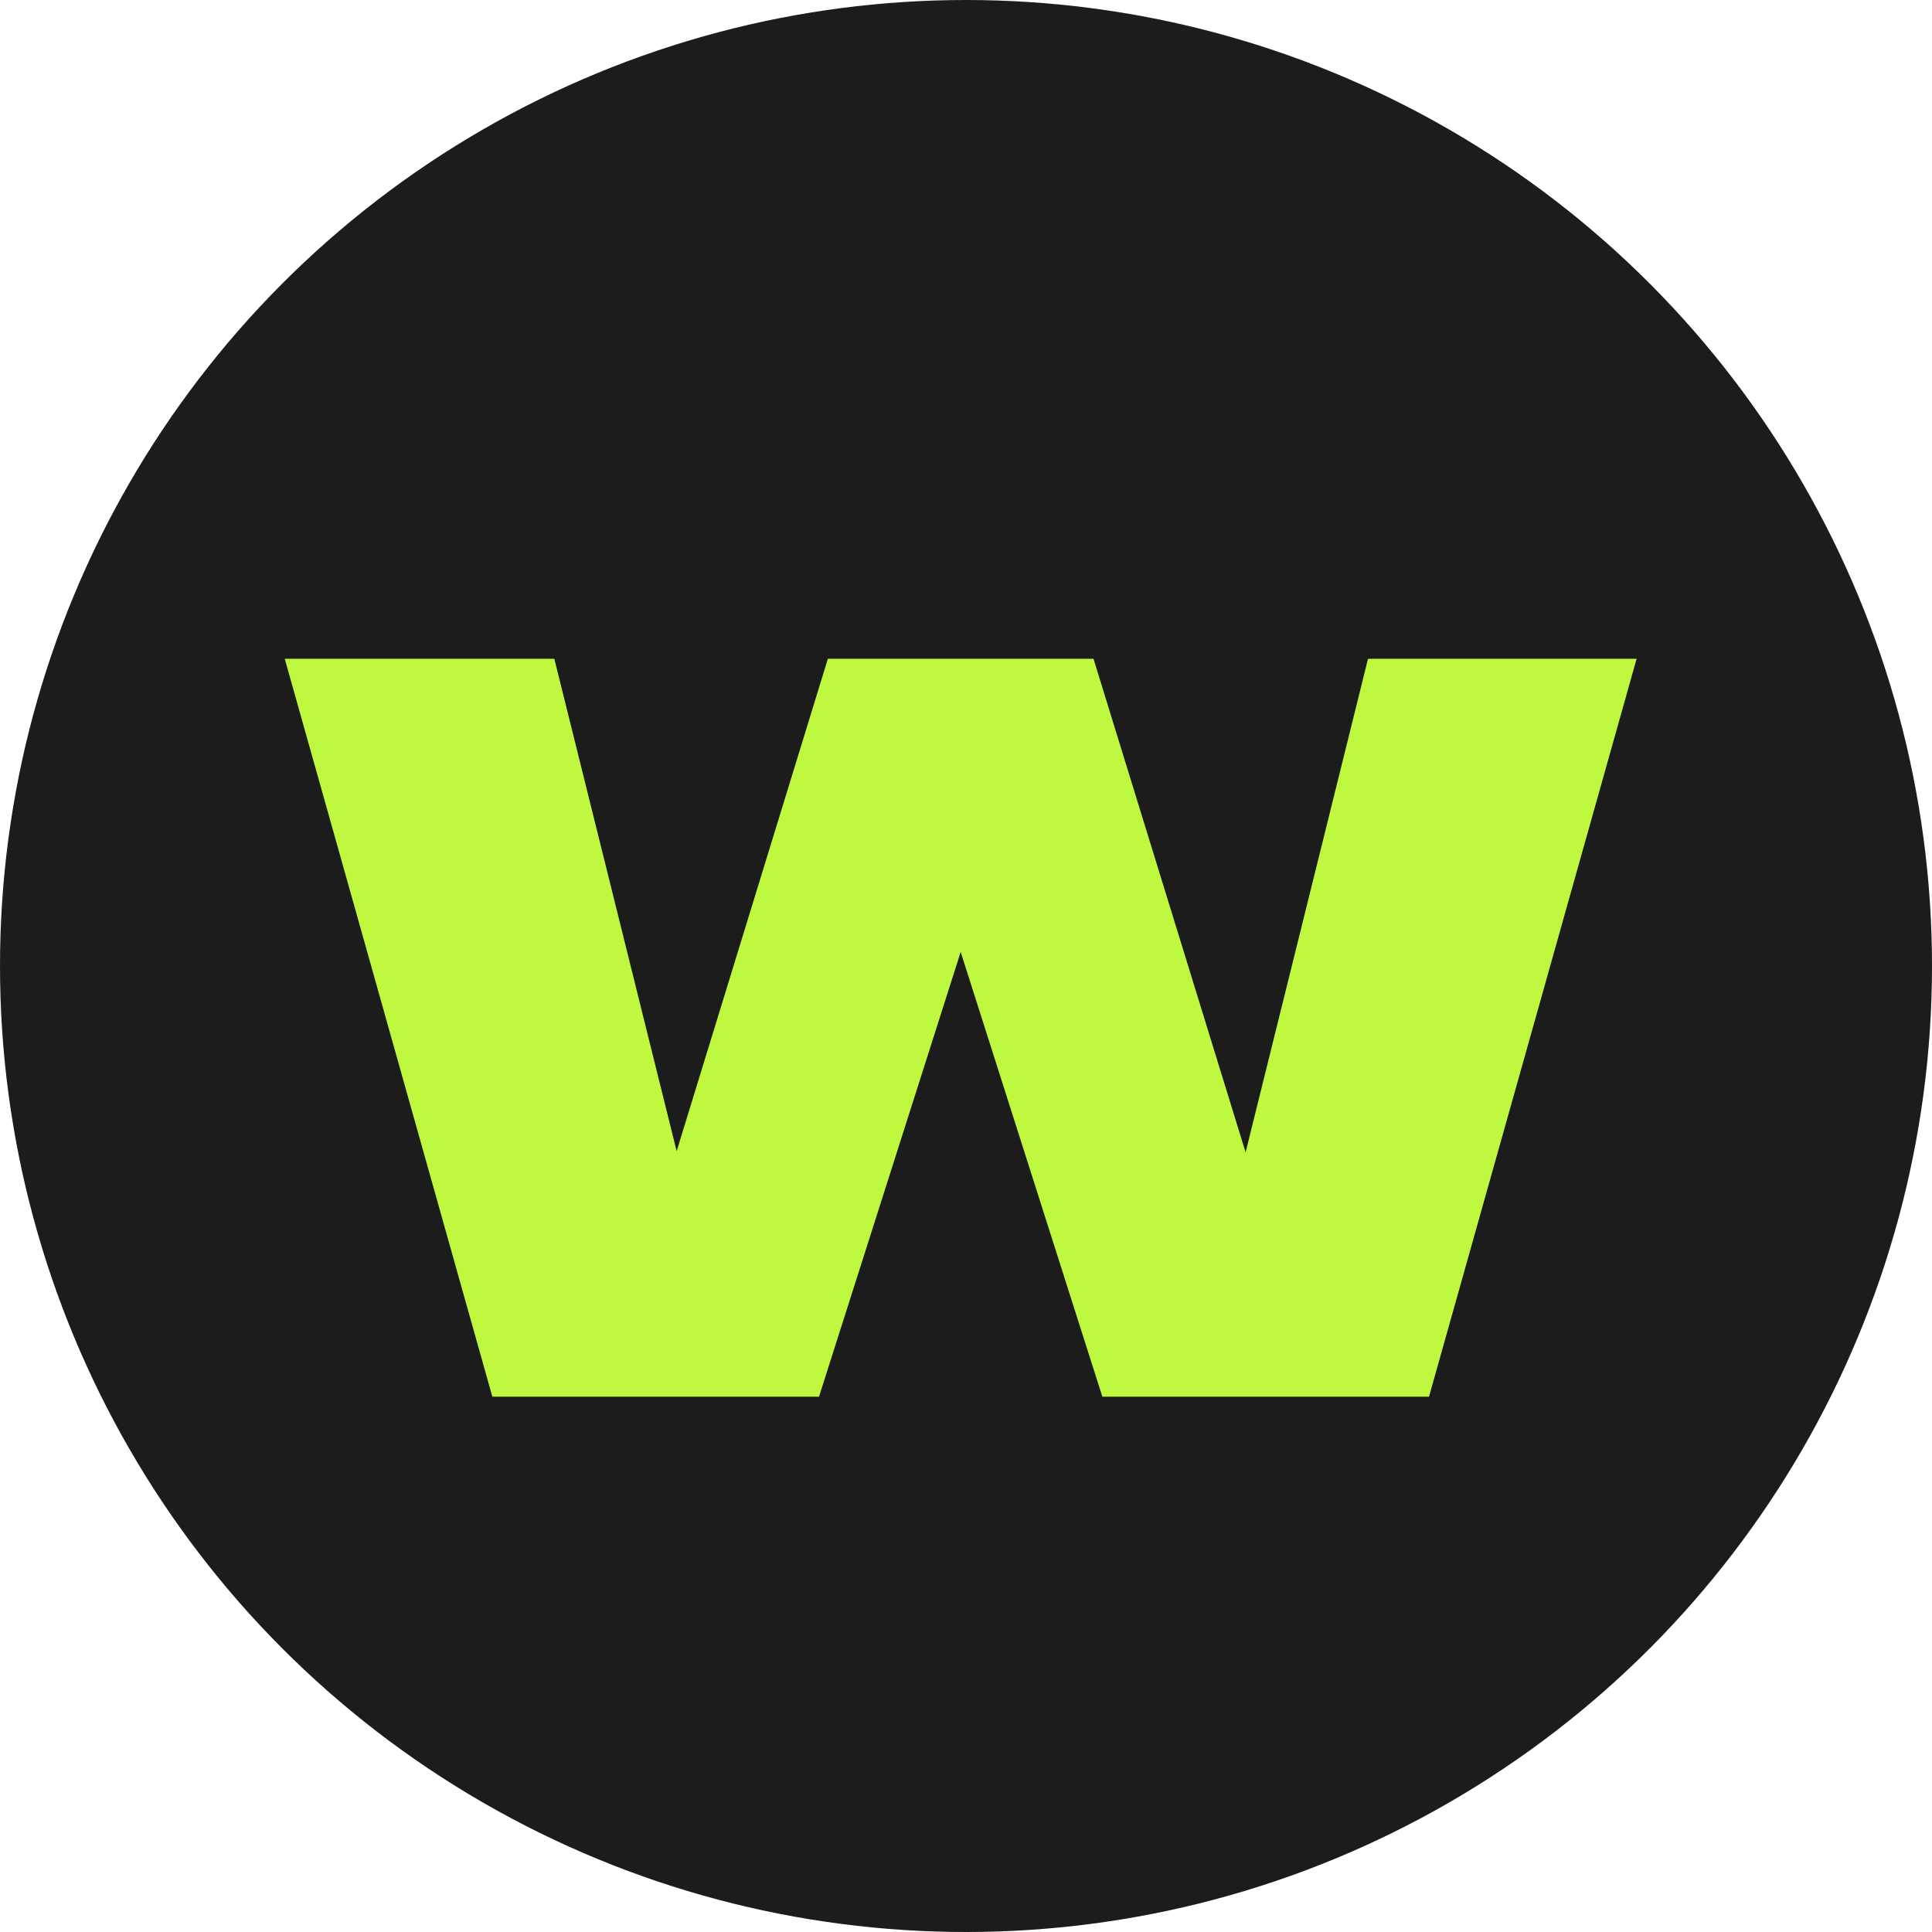 <svg width="314" height="314" viewBox="0 0 314 314" fill="none" xmlns="http://www.w3.org/2000/svg">
<circle cx="157" cy="157" r="157" fill="#1C1C1C"/>
<path d="M209.065 208.771L197.072 208.931L222.337 107.07H265.992L232.251 227H179.162L148.14 129.617H164.131L133.109 227H80.02L46.279 107.07H90.094L115.359 208.771L103.366 208.611L134.548 107.07H177.723L209.065 208.771Z" fill="#BFF93F"/>
</svg>
